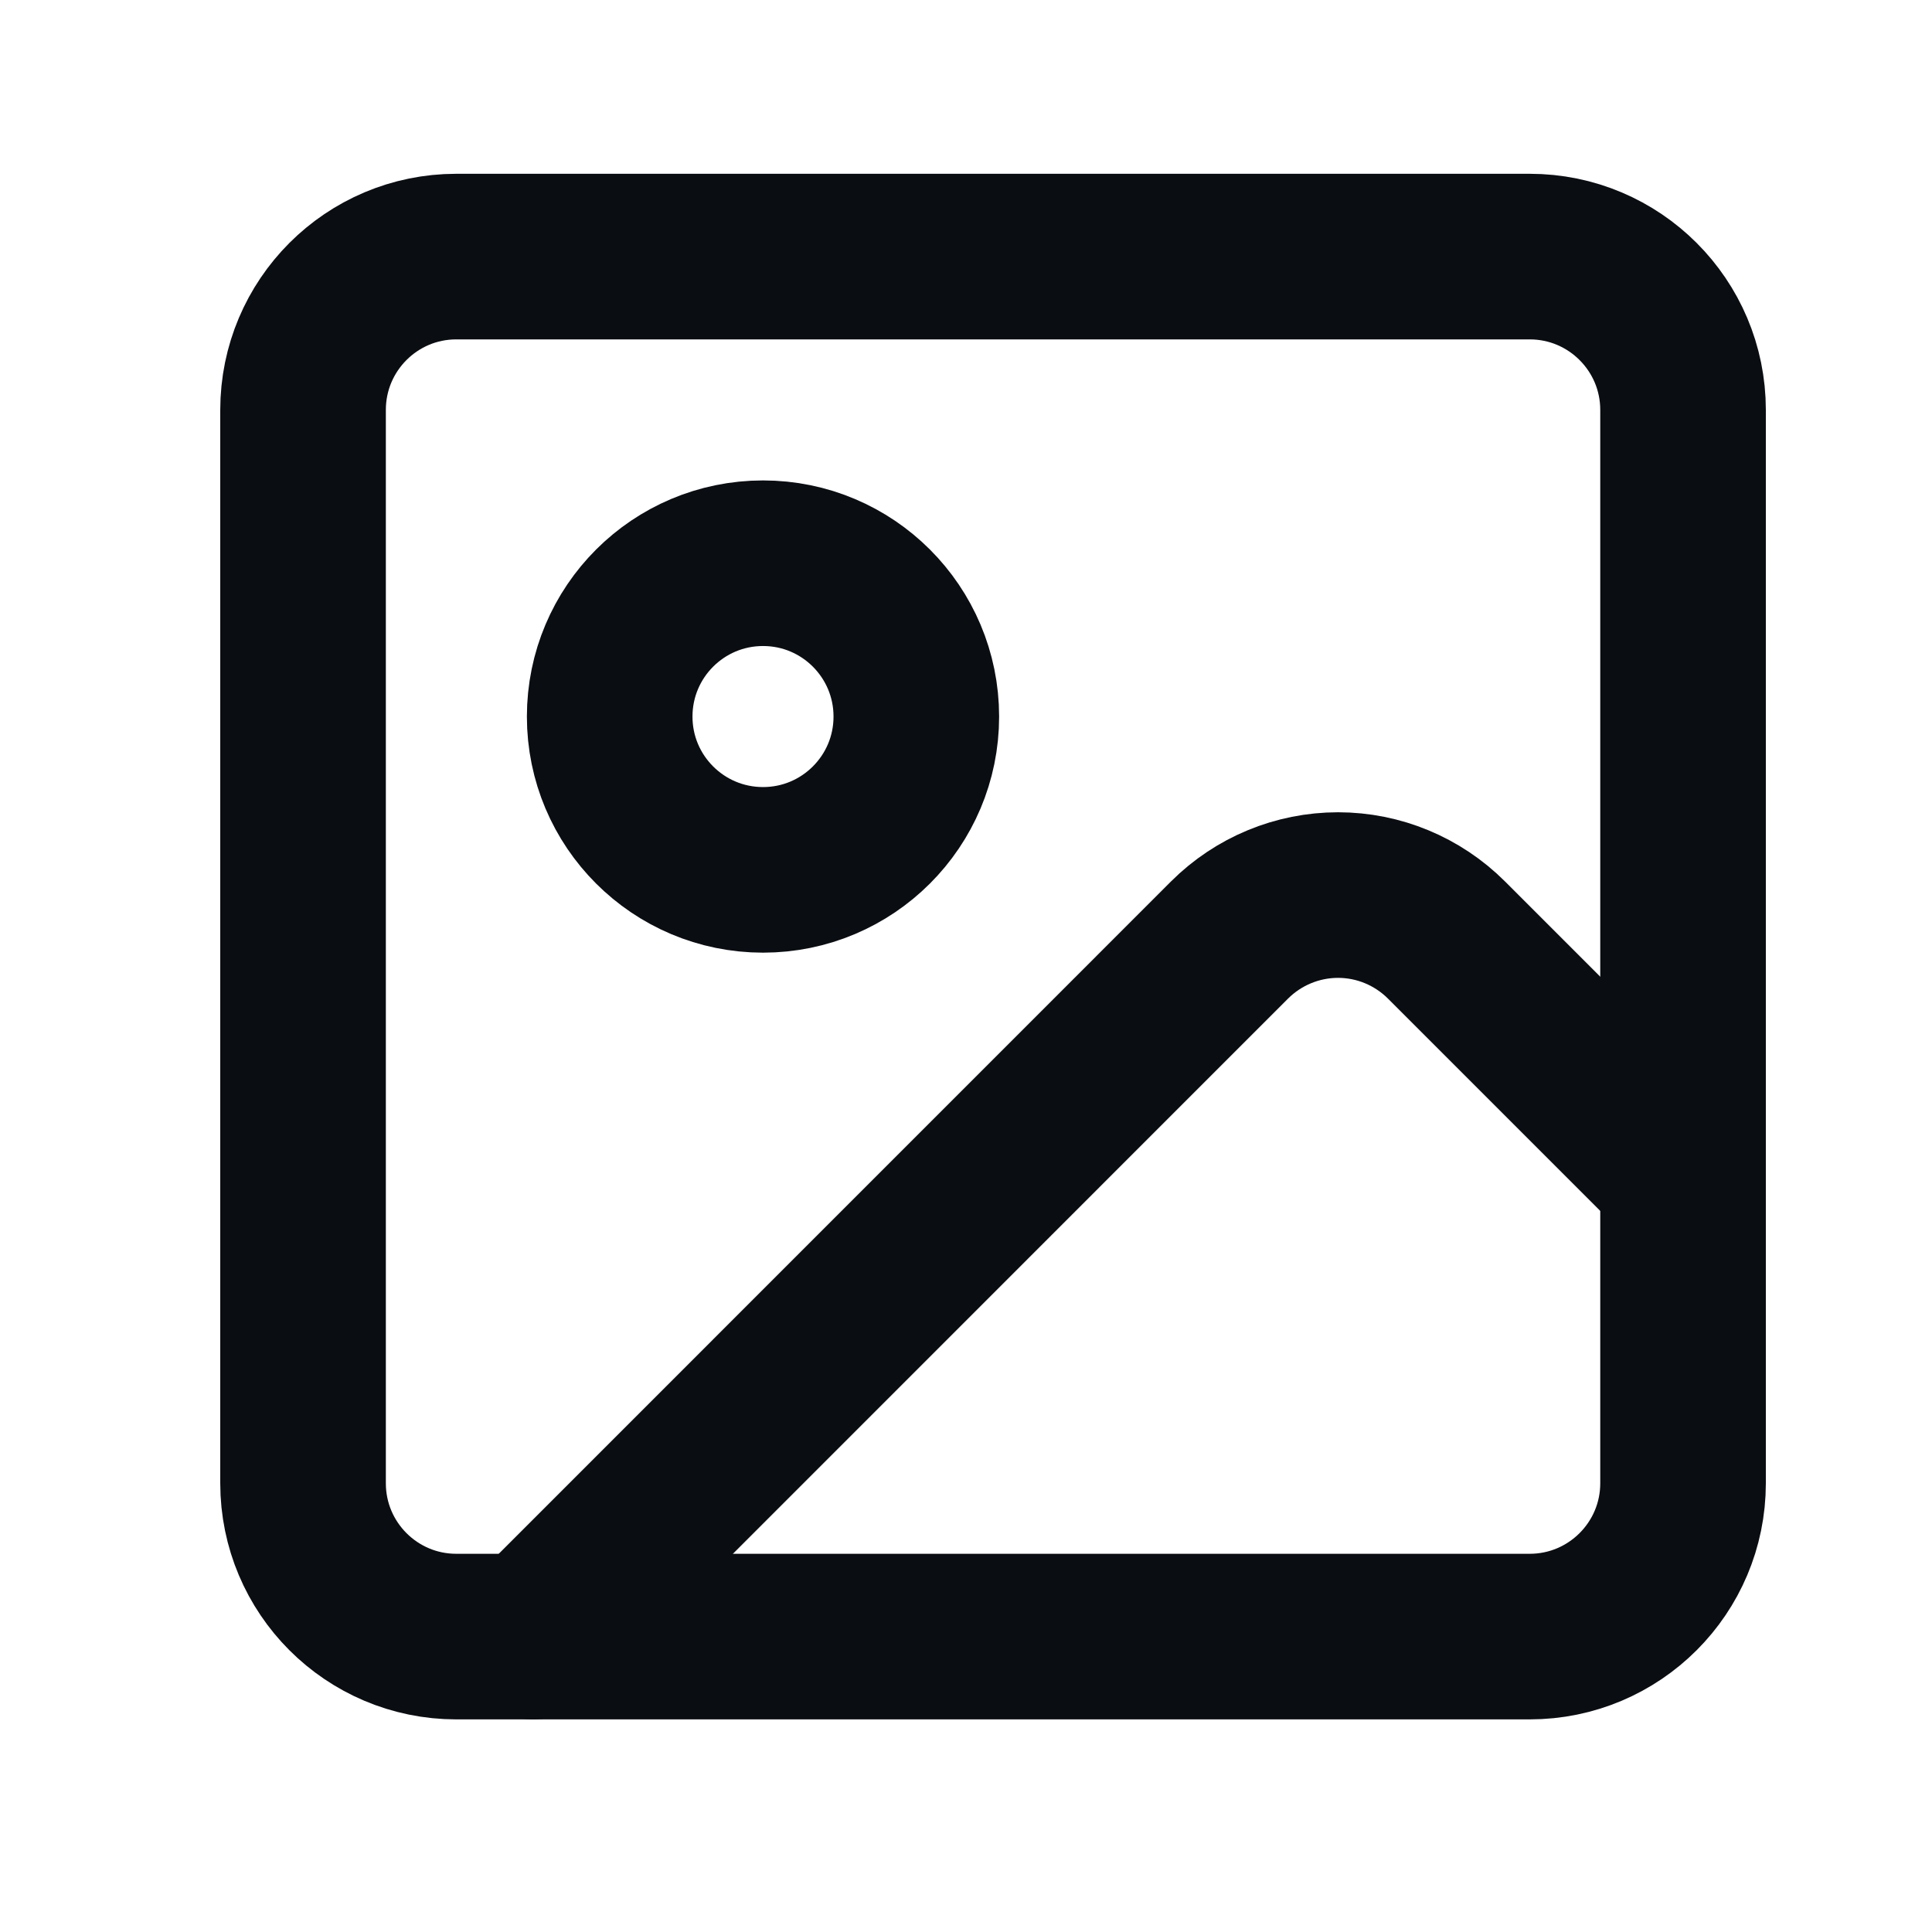 <svg width="21" height="21" viewBox="0 0 21 21" fill="none" xmlns="http://www.w3.org/2000/svg">
<g clip-path="url(#clip0_2608_38811)">
<path d="M16.627 2.789H4.96C4.04 2.789 3.294 3.535 3.294 4.456V16.122C3.294 17.043 4.04 17.789 4.96 17.789H16.627C17.547 17.789 18.294 17.043 18.294 16.122V4.456C18.294 3.535 17.547 2.789 16.627 2.789Z" stroke="#0A0D12" stroke-width="1.8" stroke-linecap="round" stroke-linejoin="round"/>
<path d="M8.294 9.455C9.214 9.455 9.96 8.709 9.96 7.789C9.96 6.868 9.214 6.122 8.294 6.122C7.373 6.122 6.627 6.868 6.627 7.789C6.627 8.709 7.373 9.455 8.294 9.455Z" stroke="#0A0D12" stroke-width="1.8" stroke-linecap="round" stroke-linejoin="round"/>
<path d="M18.294 12.789L15.722 10.217C15.409 9.905 14.986 9.729 14.544 9.729C14.102 9.729 13.678 9.905 13.365 10.217L5.794 17.789" stroke="#0A0D12" stroke-width="1.8" stroke-linecap="round" stroke-linejoin="round"/>
</g>
<defs>
<clipPath id="clip0_2608_38811">
<rect width="20" height="20" fill="white" transform="translate(0.794 0.289)"/>
</clipPath>
</defs>
</svg>
